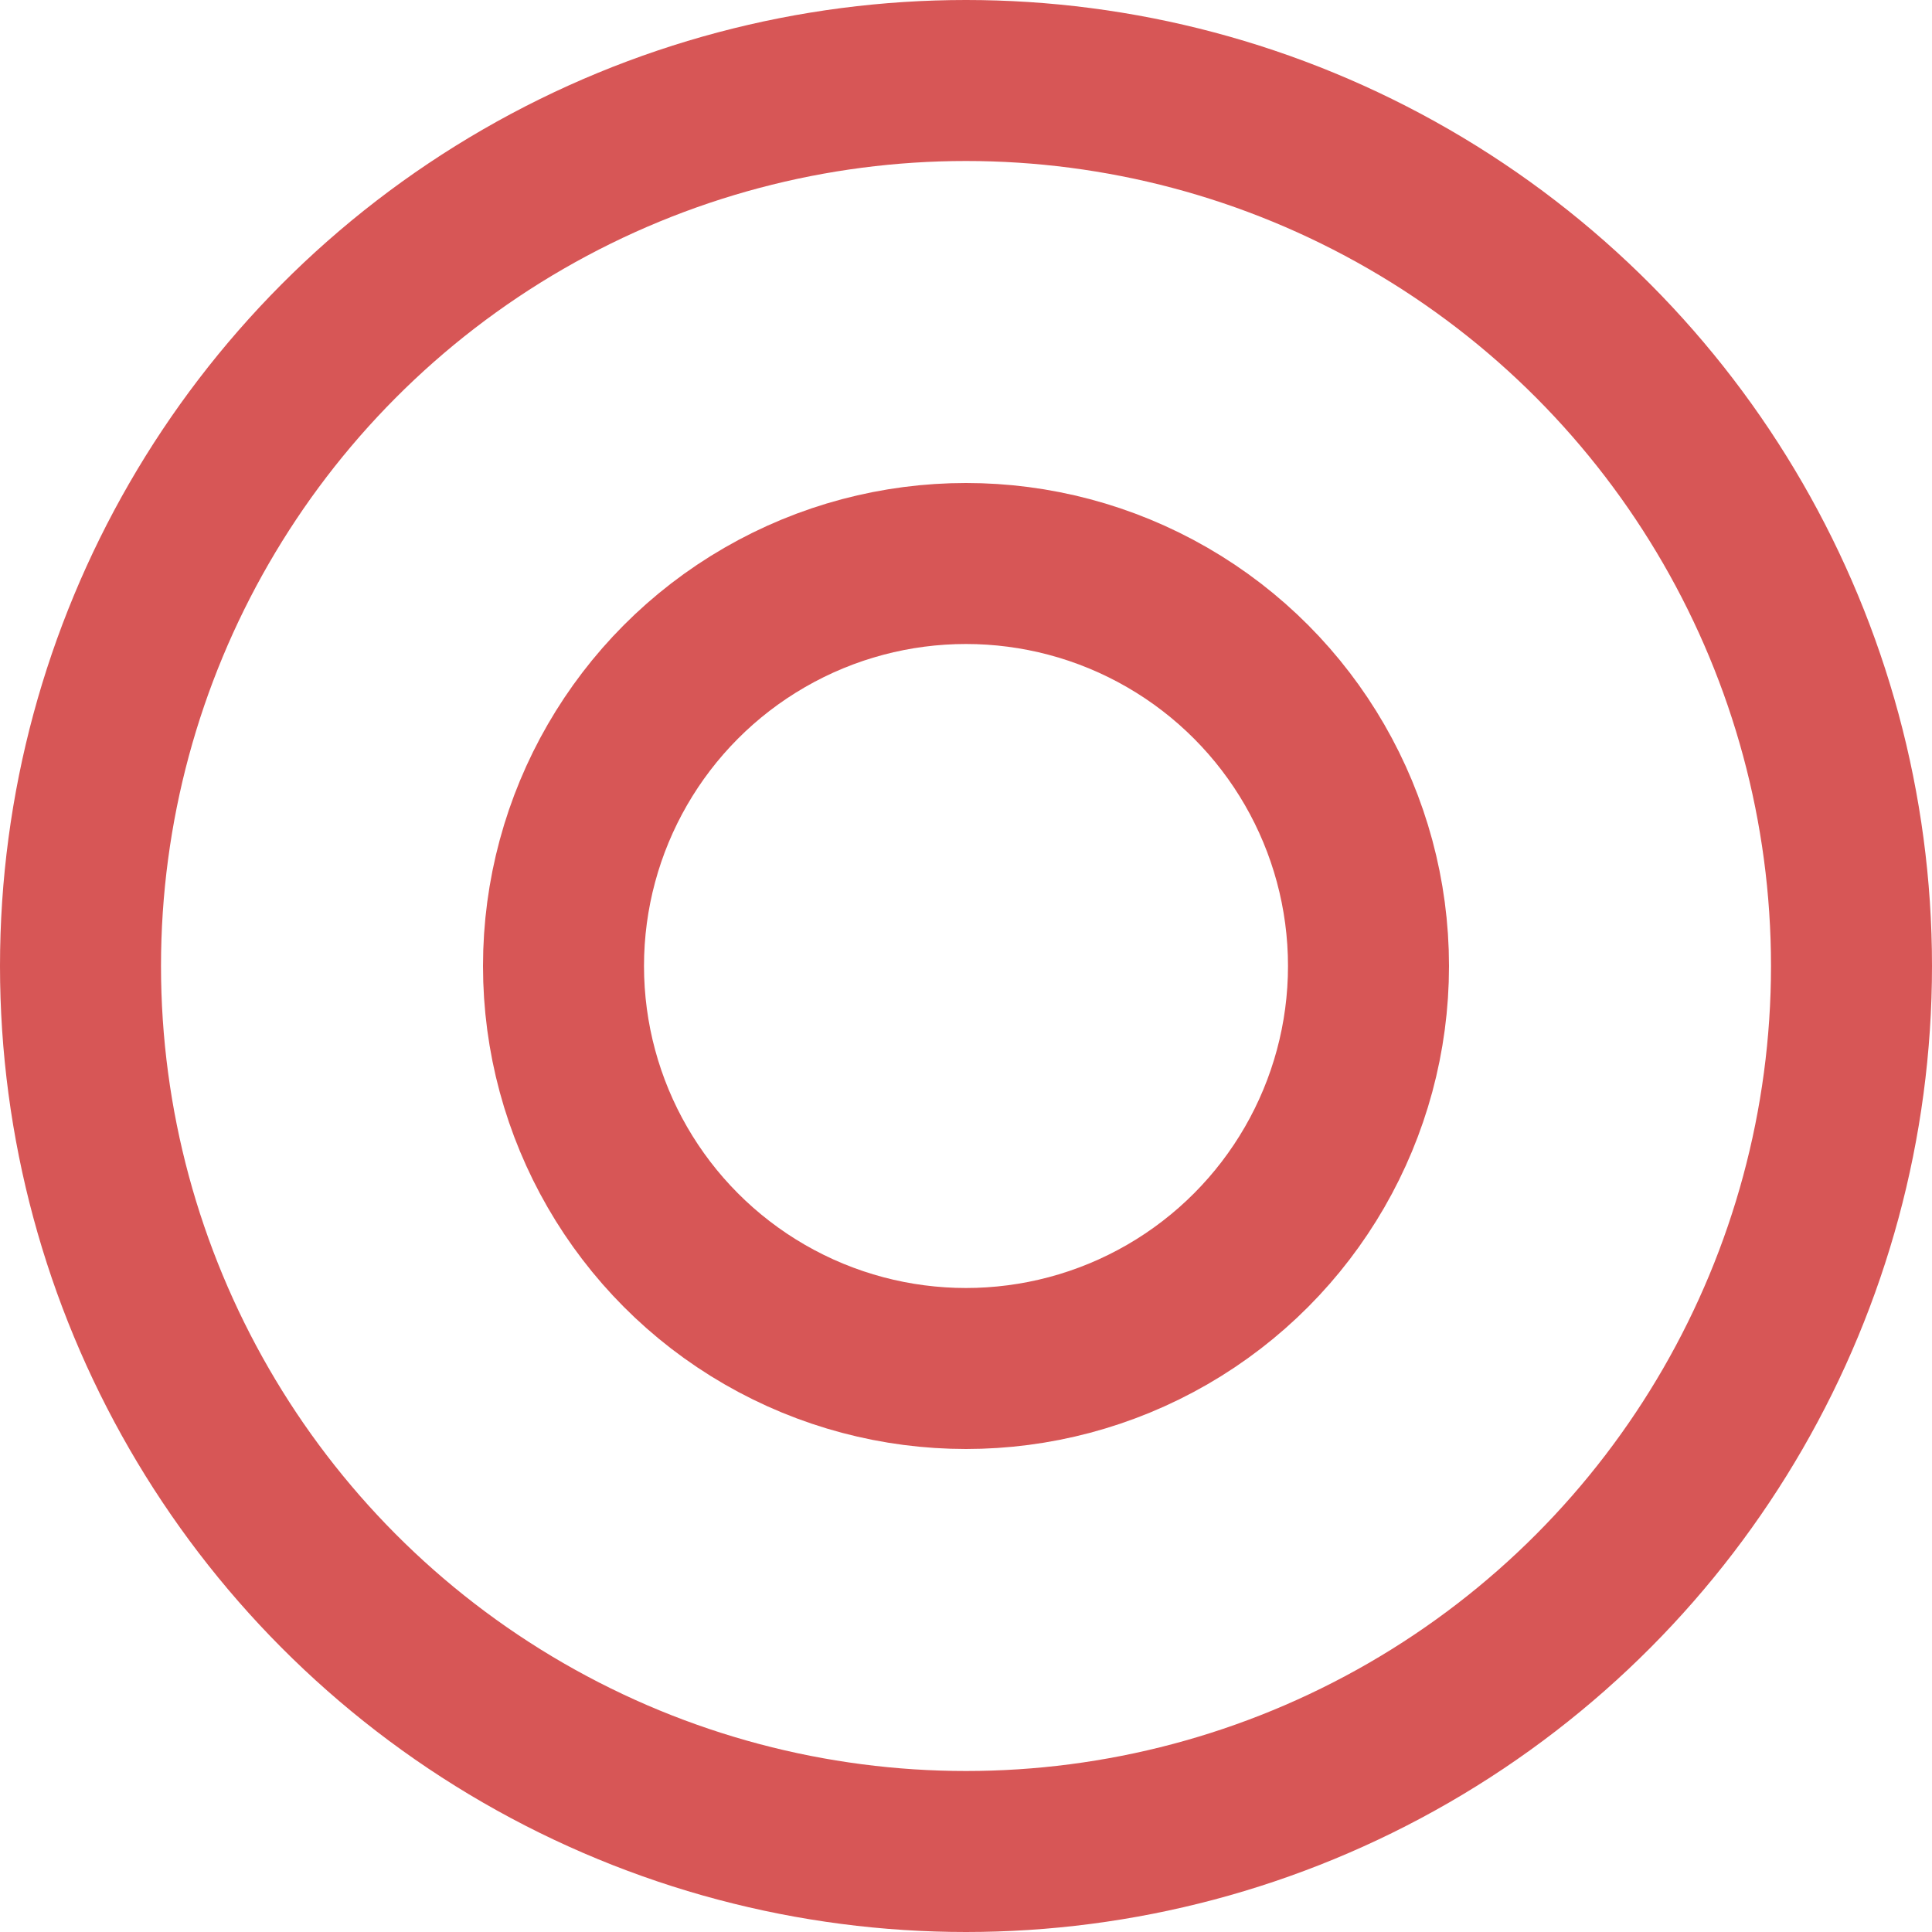 <svg width="48" height="48" viewBox="0 0 48 48" fill="none" xmlns="http://www.w3.org/2000/svg">
<circle cx="24" cy="24" r="22" stroke="#D75656" stroke-width="4"/>
<circle cx="24" cy="24" r="10" stroke="#D75656" stroke-width="4"/>
</svg>
